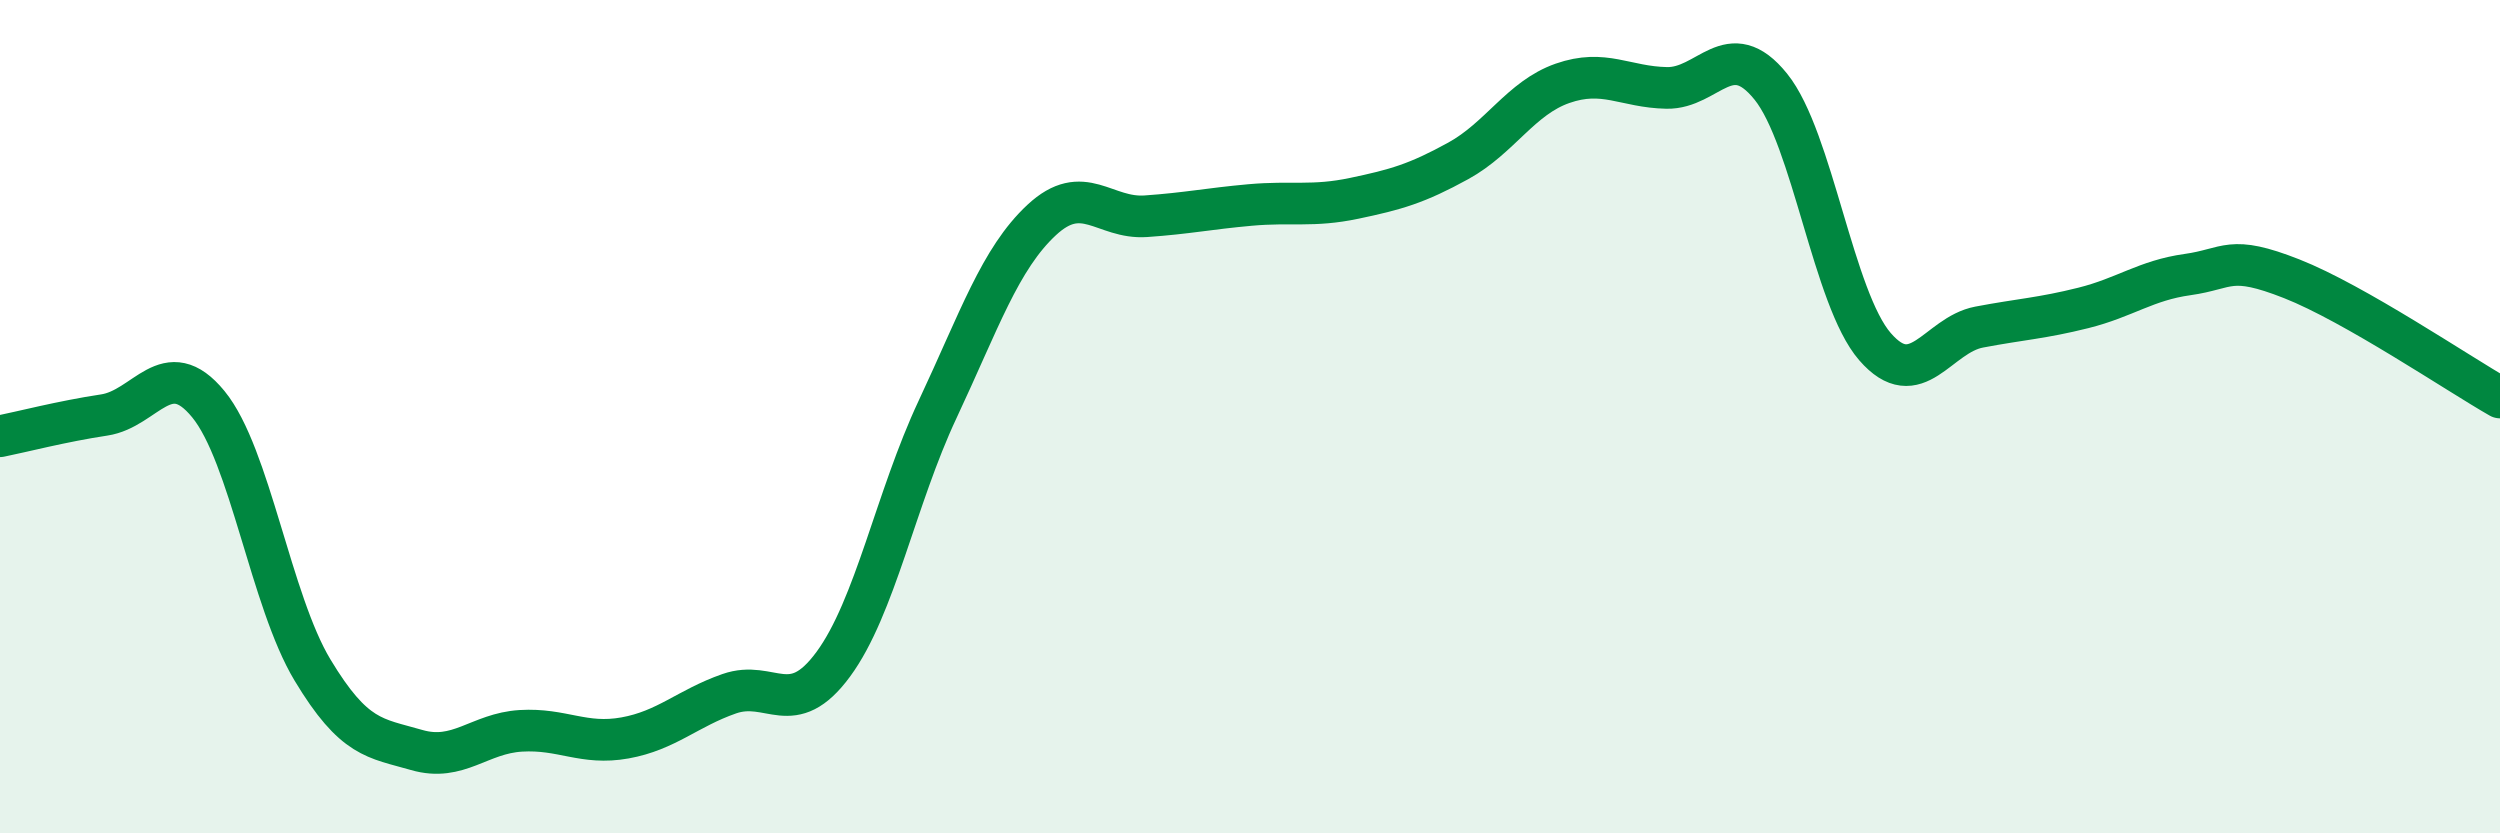 
    <svg width="60" height="20" viewBox="0 0 60 20" xmlns="http://www.w3.org/2000/svg">
      <path
        d="M 0,10.47 C 0.5,10.37 1.5,10.11 2.5,9.96 C 3.5,9.81 4,8.48 5,9.7 C 6,10.92 6.5,14.42 7.5,16.08 C 8.5,17.74 9,17.71 10,18 C 11,18.29 11.5,17.6 12.5,17.54 C 13.5,17.48 14,17.89 15,17.71 C 16,17.53 16.5,17 17.5,16.65 C 18.5,16.3 19,17.3 20,15.94 C 21,14.58 21.5,11.96 22.5,9.83 C 23.5,7.7 24,6.21 25,5.28 C 26,4.35 26.5,5.26 27.5,5.19 C 28.5,5.12 29,5.01 30,4.92 C 31,4.83 31.5,4.97 32.5,4.76 C 33.5,4.55 34,4.41 35,3.86 C 36,3.31 36.5,2.35 37.5,2 C 38.5,1.65 39,2.09 40,2.11 C 41,2.13 41.5,0.84 42.5,2.08 C 43.5,3.32 44,7.17 45,8.32 C 46,9.47 46.5,8.04 47.5,7.85 C 48.5,7.66 49,7.64 50,7.39 C 51,7.14 51.5,6.73 52.5,6.59 C 53.5,6.45 53.5,6.1 55,6.69 C 56.5,7.28 59,8.97 60,9.54L60 20L0 20Z"
        fill="#008740"
        opacity="0.1"
        stroke-linecap="round"
        stroke-linejoin="round"
      />
      <path
        d="M 0,10.47 C 0.5,10.37 1.5,10.11 2.5,9.96 C 3.5,9.81 4,8.48 5,9.7 C 6,10.92 6.5,14.42 7.5,16.08 C 8.5,17.74 9,17.71 10,18 C 11,18.29 11.5,17.6 12.5,17.54 C 13.5,17.48 14,17.89 15,17.71 C 16,17.53 16.5,17 17.5,16.65 C 18.5,16.3 19,17.3 20,15.94 C 21,14.58 21.5,11.96 22.5,9.83 C 23.5,7.7 24,6.21 25,5.28 C 26,4.35 26.5,5.26 27.5,5.19 C 28.5,5.12 29,5.01 30,4.92 C 31,4.83 31.5,4.97 32.5,4.76 C 33.5,4.55 34,4.41 35,3.86 C 36,3.31 36.5,2.35 37.5,2 C 38.5,1.65 39,2.09 40,2.11 C 41,2.13 41.5,0.84 42.5,2.08 C 43.5,3.32 44,7.17 45,8.32 C 46,9.47 46.5,8.04 47.5,7.85 C 48.5,7.66 49,7.64 50,7.39 C 51,7.14 51.5,6.73 52.5,6.59 C 53.5,6.45 53.5,6.1 55,6.69 C 56.5,7.28 59,8.97 60,9.54"
        stroke="#008740"
        stroke-width="1"
        fill="none"
        stroke-linecap="round"
        stroke-linejoin="round"
      />
    </svg>
  